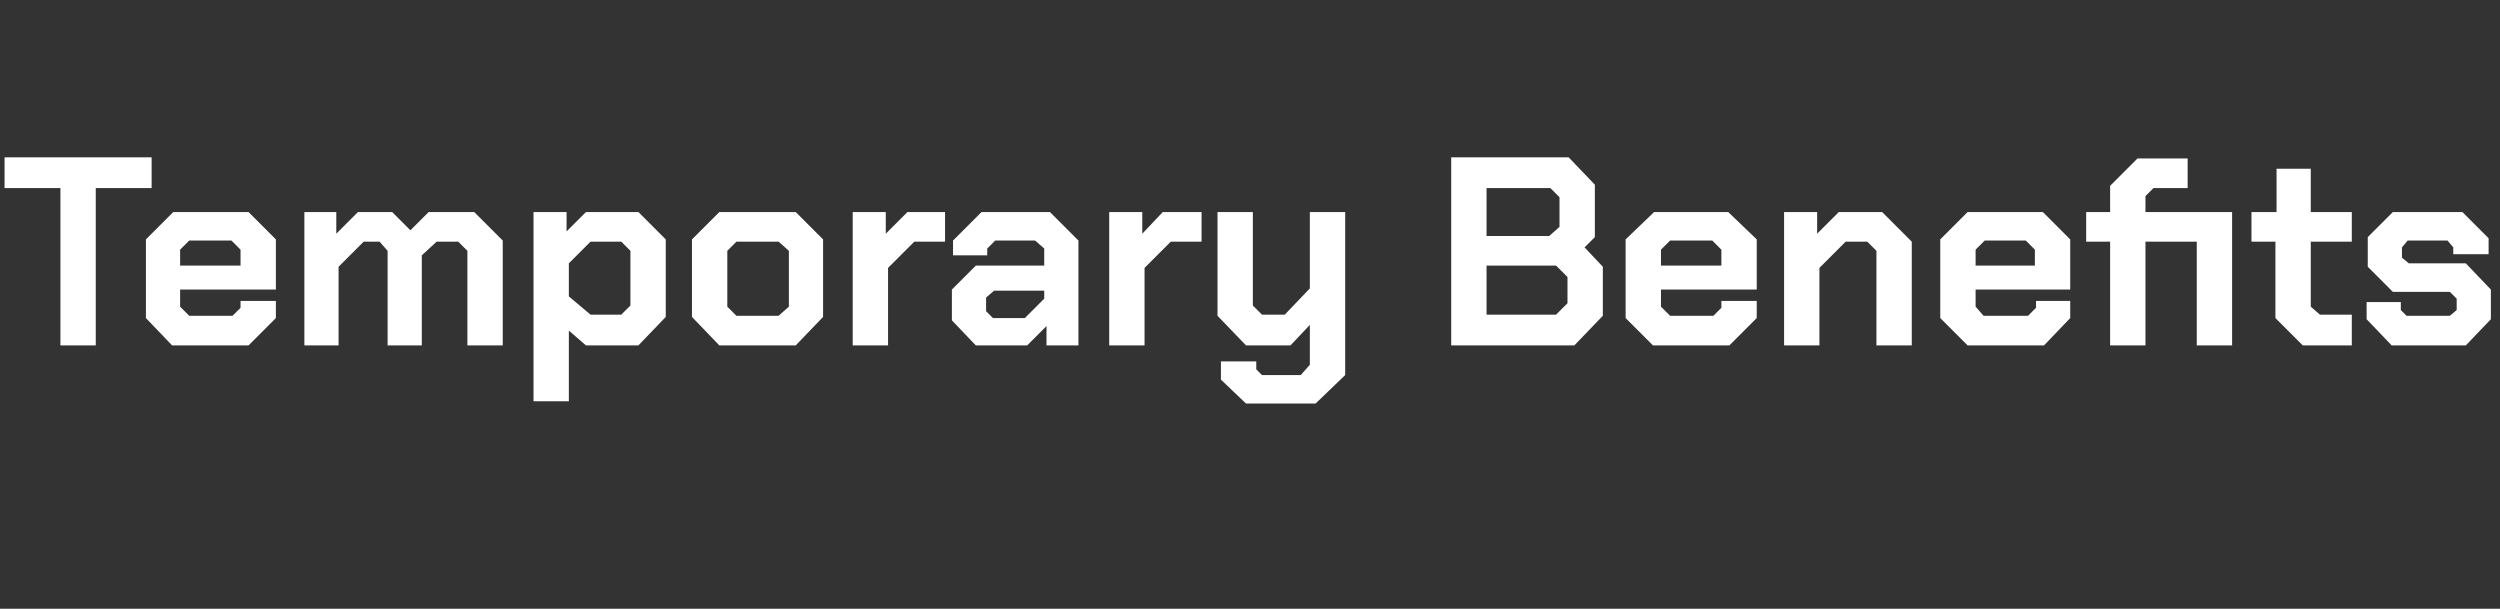 <?xml version="1.0" standalone="no"?><!DOCTYPE svg PUBLIC "-//W3C//DTD SVG 1.1//EN" "http://www.w3.org/Graphics/SVG/1.1/DTD/svg11.dtd"><svg xmlns="http://www.w3.org/2000/svg" version="1.1" width="219.3px" height="53.4px" viewBox="0 -7 219.3 53.4" style="top:-7px"><rect x="0" y="-7" width="219.3" height="53.4" fill="#333333" stroke="none"/>  <desc>Temporary Benefits</desc>  <defs/>  <g id="Polygon61166">    <path d="M 5.3 9.5 L 0.4 9.5 L 0.4 6.8 L 13.3 6.8 L 13.3 9.5 L 8.4 9.5 L 8.4 23.3 L 5.3 23.3 L 5.3 9.5 Z M 12.8 20.9 L 12.8 14 L 15.2 11.6 L 21.8 11.6 L 24.2 14 L 24.2 18.4 L 15.8 18.4 L 15.8 19.9 L 16.6 20.7 L 20.4 20.7 L 21.1 20 L 21.1 19.4 L 24.2 19.4 L 24.2 20.9 L 21.8 23.3 L 15.1 23.3 L 12.8 20.9 Z M 21.1 16.3 L 21.1 14.9 L 20.3 14.1 L 16.6 14.1 L 15.8 14.9 L 15.8 16.3 L 21.1 16.3 Z M 26.7 11.6 L 29.5 11.6 L 29.5 13.5 L 31.4 11.6 L 34.4 11.6 L 36 13.2 L 37.6 11.6 L 41.6 11.6 L 44.1 14.1 L 44.1 23.3 L 41 23.3 L 41 15 L 40.2 14.2 L 38.3 14.2 L 37 15.4 L 37 23.3 L 34 23.3 L 34 15 L 33.3 14.2 L 31.9 14.2 L 29.7 16.4 L 29.7 23.3 L 26.7 23.3 L 26.7 11.6 Z M 46.8 11.6 L 49.7 11.6 L 49.7 13.3 L 51.4 11.6 L 56 11.6 L 58.4 14 L 58.4 20.8 L 56 23.3 L 51.4 23.3 L 49.9 22 L 49.9 28.2 L 46.8 28.2 L 46.8 11.6 Z M 54.5 20.6 L 55.3 19.8 L 55.3 15 L 54.5 14.2 L 51.8 14.2 L 49.9 16.1 L 49.9 19 L 51.8 20.6 L 54.5 20.6 Z M 60.7 20.8 L 60.7 14 L 63.1 11.6 L 69.8 11.6 L 72.2 14 L 72.2 20.8 L 69.8 23.3 L 63.1 23.3 L 60.7 20.8 Z M 68.3 20.7 L 69.2 19.9 L 69.2 15 L 68.3 14.2 L 64.6 14.2 L 63.8 15 L 63.8 19.9 L 64.6 20.7 L 68.3 20.7 Z M 74.8 11.6 L 77.7 11.6 L 77.7 13.5 L 79.6 11.6 L 82.9 11.6 L 82.9 14.2 L 80.2 14.2 L 77.9 16.5 L 77.9 23.3 L 74.8 23.3 L 74.8 11.6 Z M 83.5 21.1 L 83.5 18.4 L 85.6 16.3 L 91.6 16.3 L 91.6 14.8 L 90.8 14.1 L 87.3 14.1 L 86.6 14.8 L 86.6 15.4 L 83.6 15.4 L 83.6 14.1 L 86.1 11.6 L 92.1 11.6 L 94.6 14.1 L 94.6 23.3 L 91.8 23.3 L 91.8 21.6 L 90.1 23.3 L 85.6 23.3 L 83.5 21.1 Z M 89.9 20.9 L 91.6 19.2 L 91.6 18.5 L 87.2 18.5 L 86.5 19.1 L 86.5 20.3 L 87.1 20.9 L 89.9 20.9 Z M 97.3 11.6 L 100.2 11.6 L 100.2 13.5 L 102 11.6 L 105.4 11.6 L 105.4 14.2 L 102.7 14.2 L 100.4 16.5 L 100.4 23.3 L 97.3 23.3 L 97.3 11.6 Z M 118 11.6 L 118 25.9 L 115.4 28.4 L 109.3 28.4 L 107.1 26.3 L 107.1 24.7 L 110.2 24.7 L 110.2 25.4 L 110.7 25.9 L 114.1 25.9 L 114.9 25 L 114.9 21.5 L 113.2 23.3 L 109.3 23.3 L 106.8 20.7 L 106.8 11.6 L 109.9 11.6 L 109.9 19.8 L 110.7 20.6 L 112.7 20.6 L 114.9 18.3 L 114.9 11.6 L 118 11.6 Z M 127.3 6.8 L 137.6 6.8 L 139.9 9.2 L 139.9 13.8 L 139 14.7 L 140.6 16.4 L 140.6 20.7 L 138.1 23.3 L 127.3 23.3 L 127.3 6.8 Z M 135.9 13.7 L 136.8 12.9 L 136.8 10.3 L 136 9.5 L 130.4 9.5 L 130.4 13.7 L 135.9 13.7 Z M 136.5 20.6 L 137.5 19.6 L 137.5 17.3 L 136.5 16.3 L 130.4 16.3 L 130.4 20.6 L 136.5 20.6 Z M 142.6 20.9 L 142.6 14 L 145.1 11.6 L 151.6 11.6 L 154.1 14 L 154.1 18.4 L 145.7 18.4 L 145.7 19.9 L 146.5 20.7 L 150.3 20.7 L 151 20 L 151 19.4 L 154.1 19.4 L 154.1 20.9 L 151.7 23.3 L 145 23.3 L 142.6 20.9 Z M 151 16.3 L 151 14.9 L 150.2 14.1 L 146.5 14.1 L 145.7 14.9 L 145.7 16.3 L 151 16.3 Z M 156.5 11.6 L 159.4 11.6 L 159.4 13.5 L 161.3 11.6 L 165.1 11.6 L 167.7 14.2 L 167.7 23.3 L 164.6 23.3 L 164.6 15 L 163.8 14.2 L 161.9 14.2 L 159.6 16.5 L 159.6 23.3 L 156.5 23.3 L 156.5 11.6 Z M 170.2 20.9 L 170.2 14 L 172.6 11.6 L 179.2 11.6 L 181.6 14 L 181.6 18.4 L 173.3 18.4 L 173.3 19.9 L 174 20.7 L 177.9 20.7 L 178.6 20 L 178.6 19.4 L 181.6 19.4 L 181.6 20.9 L 179.3 23.3 L 172.6 23.3 L 170.2 20.9 Z M 178.5 16.3 L 178.5 14.9 L 177.7 14.1 L 174.1 14.1 L 173.3 14.9 L 173.3 16.3 L 178.5 16.3 Z M 195.8 23.3 L 192.7 23.3 L 192.7 14.2 L 188.2 14.2 L 188.2 23.3 L 185.1 23.3 L 185.1 14.2 L 183 14.2 L 183 11.6 L 185.1 11.6 L 185.1 9.3 L 187.5 6.9 L 191.9 6.9 L 191.9 9.5 L 188.9 9.5 L 188.2 10.2 L 188.2 11.6 L 195.8 11.6 L 195.8 23.3 Z M 199.6 20.9 L 199.6 14.2 L 197.5 14.2 L 197.5 11.6 L 199.7 11.6 L 199.7 7.8 L 202.7 7.8 L 202.7 11.6 L 206.3 11.6 L 206.3 14.2 L 202.7 14.2 L 202.7 19.9 L 203.5 20.6 L 206.3 20.6 L 206.3 23.3 L 202 23.3 L 199.6 20.9 Z M 207.6 21 L 207.6 19.5 L 210.6 19.5 L 210.6 20.2 L 211.1 20.7 L 214.9 20.7 L 215.5 20.2 L 215.5 19.2 L 214.9 18.6 L 209.9 18.6 L 207.7 16.4 L 207.7 13.8 L 209.9 11.6 L 216 11.6 L 218.3 13.9 L 218.3 15.3 L 215.2 15.3 L 215.2 14.7 L 214.7 14.1 L 211.2 14.1 L 210.7 14.7 L 210.7 15.6 L 211.3 16.1 L 216.3 16.1 L 218.5 18.4 L 218.5 21 L 216.3 23.3 L 209.8 23.3 L 207.6 21 Z " stroke="none" fill="#fff"/>  </g></svg>